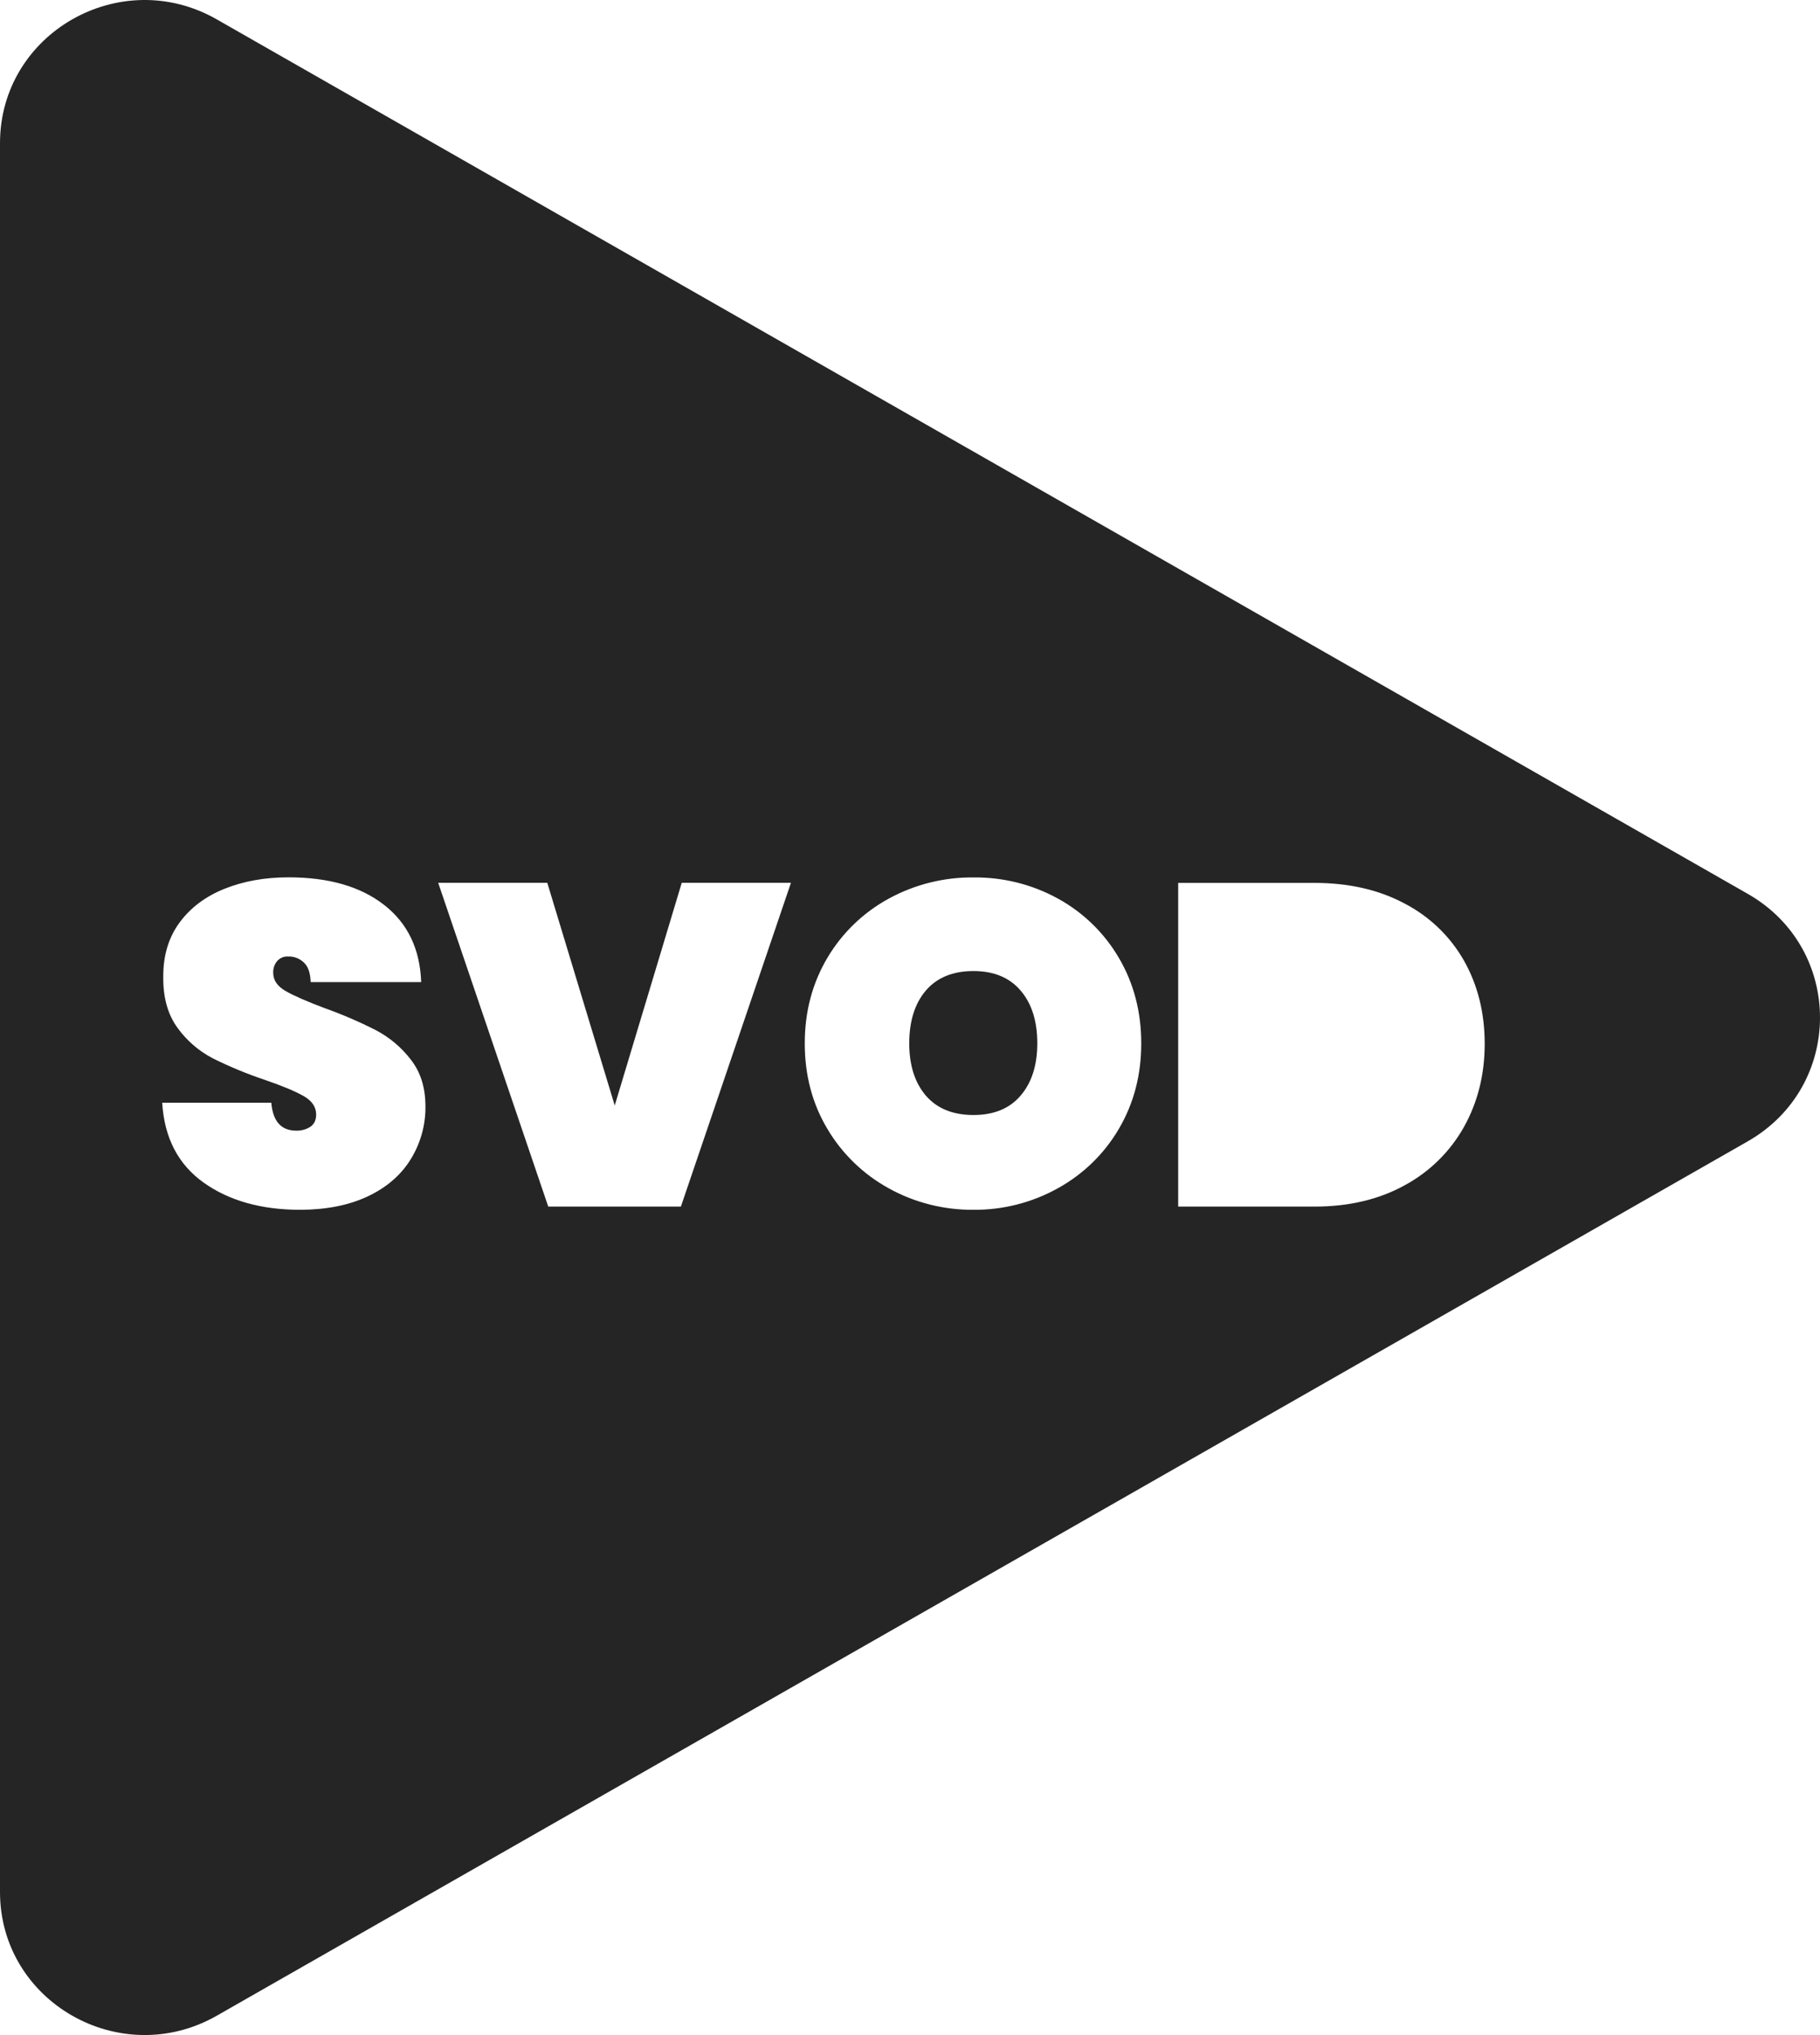 <?xml version="1.0" encoding="UTF-8"?>
<svg xmlns="http://www.w3.org/2000/svg" width="17" height="19" viewBox="0 0 17 19" fill="none">
  <path d="M9.533 9.248C9.43 9.127 9.283 9.066 9.093 9.066C8.9 9.066 8.752 9.127 8.648 9.248C8.545 9.369 8.493 9.533 8.493 9.741C8.493 9.946 8.545 10.108 8.648 10.229C8.752 10.349 8.9 10.41 9.093 10.41C9.283 10.41 9.43 10.35 9.533 10.229C9.637 10.108 9.689 9.945 9.689 9.741C9.689 9.533 9.637 9.369 9.533 9.248ZM9.533 9.248C9.43 9.127 9.283 9.066 9.093 9.066C8.9 9.066 8.752 9.127 8.648 9.248C8.545 9.369 8.493 9.533 8.493 9.741C8.493 9.946 8.545 10.108 8.648 10.229C8.752 10.349 8.9 10.41 9.093 10.41C9.283 10.41 9.43 10.35 9.533 10.229C9.637 10.108 9.689 9.945 9.689 9.741C9.689 9.533 9.637 9.369 9.533 9.248ZM16.325 8.345L2.025 0.181C1.125 -0.333 0 0.309 0 1.337V17.664C0 18.691 1.125 19.332 2.025 18.819L16.325 10.656C17.225 10.142 17.225 8.858 16.325 8.345ZM3.834 10.827C3.742 10.974 3.608 11.089 3.432 11.171C3.257 11.253 3.048 11.294 2.806 11.295C2.441 11.295 2.139 11.21 1.902 11.041C1.664 10.871 1.535 10.623 1.515 10.295H2.534C2.549 10.469 2.626 10.556 2.767 10.556C2.814 10.557 2.86 10.545 2.899 10.52C2.935 10.495 2.953 10.458 2.953 10.406C2.953 10.335 2.914 10.277 2.836 10.233C2.759 10.189 2.638 10.138 2.474 10.082C2.307 10.026 2.145 9.959 1.988 9.881C1.857 9.813 1.744 9.715 1.658 9.596C1.566 9.47 1.522 9.31 1.525 9.113C1.525 8.917 1.576 8.75 1.678 8.612C1.78 8.474 1.92 8.369 2.097 8.298C2.274 8.227 2.473 8.191 2.695 8.191C3.069 8.191 3.366 8.276 3.586 8.447C3.807 8.618 3.923 8.859 3.934 9.169H2.902C2.899 9.083 2.878 9.022 2.837 8.985C2.798 8.948 2.745 8.928 2.691 8.93C2.672 8.929 2.654 8.932 2.636 8.939C2.619 8.946 2.604 8.957 2.591 8.97C2.564 9.001 2.55 9.042 2.552 9.083C2.552 9.152 2.591 9.208 2.667 9.252C2.743 9.296 2.865 9.349 3.032 9.412C3.195 9.47 3.355 9.539 3.509 9.617C3.637 9.684 3.748 9.777 3.835 9.89C3.928 10.007 3.974 10.153 3.974 10.33C3.976 10.505 3.927 10.678 3.834 10.827ZM6.36 11.265H5.121L4.093 8.242H5.112L5.742 10.321L6.368 8.242H7.388L6.36 11.265ZM10.451 10.539C10.315 10.772 10.118 10.963 9.881 11.094C9.64 11.228 9.369 11.297 9.093 11.295C8.816 11.297 8.542 11.228 8.301 11.094C8.063 10.963 7.865 10.771 7.728 10.539C7.587 10.303 7.517 10.037 7.517 9.741C7.517 9.445 7.588 9.179 7.728 8.943C7.865 8.711 8.063 8.52 8.301 8.39C8.543 8.258 8.816 8.189 9.093 8.192C9.369 8.189 9.642 8.257 9.883 8.39C10.12 8.52 10.316 8.712 10.451 8.943C10.59 9.179 10.66 9.446 10.66 9.742C10.66 10.037 10.59 10.303 10.451 10.539ZM13.674 10.522C13.545 10.752 13.353 10.941 13.119 11.067C12.879 11.199 12.599 11.265 12.279 11.265H11.005V8.243H12.279C12.599 8.243 12.879 8.307 13.119 8.435C13.352 8.556 13.545 8.741 13.674 8.968C13.803 9.196 13.868 9.455 13.868 9.745C13.868 10.033 13.803 10.291 13.674 10.522ZM9.093 9.066C8.9 9.066 8.752 9.127 8.648 9.248C8.545 9.369 8.493 9.533 8.493 9.741C8.493 9.946 8.545 10.108 8.648 10.229C8.752 10.349 8.9 10.41 9.093 10.41C9.283 10.41 9.43 10.35 9.533 10.229C9.637 10.108 9.689 9.945 9.689 9.741C9.689 9.533 9.637 9.369 9.533 9.248C9.43 9.127 9.283 9.066 9.093 9.066ZM9.533 9.248C9.43 9.127 9.283 9.066 9.093 9.066C8.9 9.066 8.752 9.127 8.648 9.248C8.545 9.369 8.493 9.533 8.493 9.741C8.493 9.946 8.545 10.108 8.648 10.229C8.752 10.349 8.9 10.41 9.093 10.41C9.283 10.41 9.43 10.35 9.533 10.229C9.637 10.108 9.689 9.945 9.689 9.741C9.689 9.533 9.637 9.369 9.533 9.248ZM9.533 9.248C9.43 9.127 9.283 9.066 9.093 9.066C8.9 9.066 8.752 9.127 8.648 9.248C8.545 9.369 8.493 9.533 8.493 9.741C8.493 9.946 8.545 10.108 8.648 10.229C8.752 10.349 8.9 10.41 9.093 10.41C9.283 10.41 9.43 10.35 9.533 10.229C9.637 10.108 9.689 9.945 9.689 9.741C9.689 9.533 9.637 9.369 9.533 9.248Z" fill="#252525"></path>
</svg>
